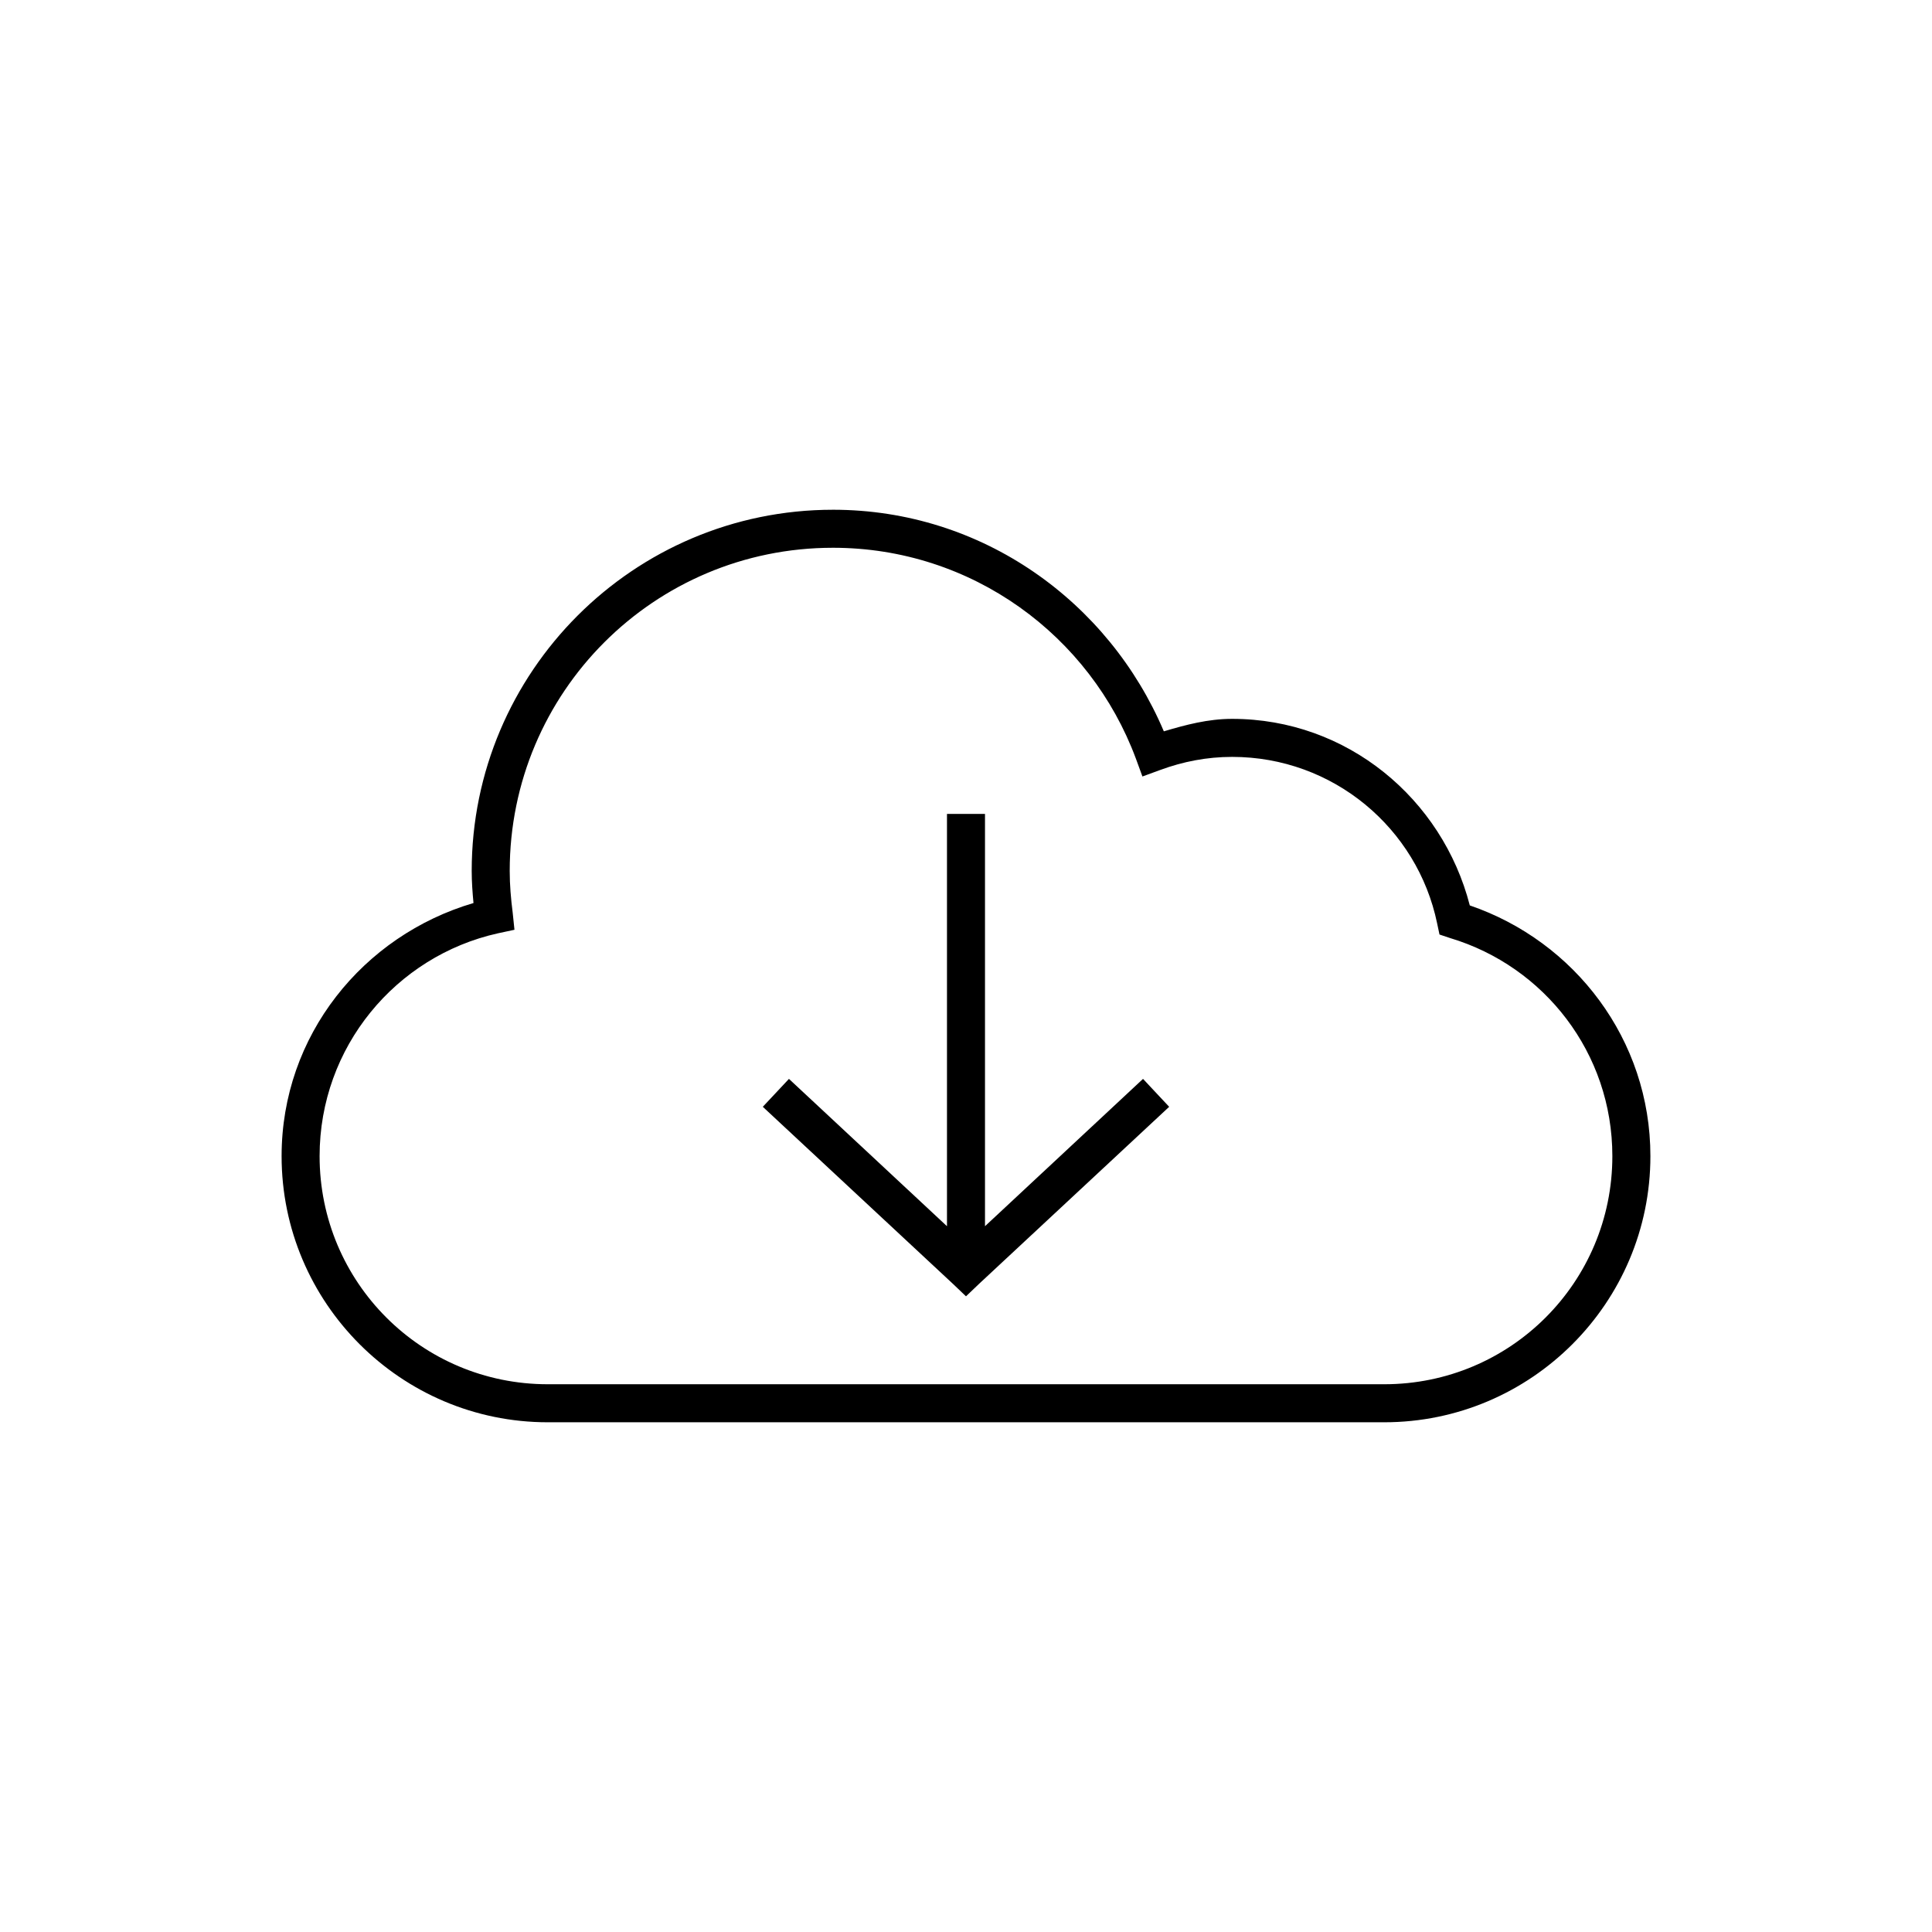 <?xml version="1.0" encoding="UTF-8"?>
<!-- Uploaded to: SVG Repo, www.svgrepo.com, Generator: SVG Repo Mixer Tools -->
<svg fill="#000000" width="800px" height="800px" version="1.1" viewBox="144 144 512 512" xmlns="http://www.w3.org/2000/svg">
 <path d="m364.73 279.09c-52.805 0-95.723 42.914-95.723 95.723 0 2.906 0.211 5.695 0.473 8.5-29.25 8.613-50.852 35.098-50.852 67.07 0 38.895 31.637 70.535 70.531 70.535h221.68c38.895 0 70.535-31.641 70.535-70.535 0-30.914-20.105-56.949-47.863-66.438-7.277-28.262-32.504-49.438-62.977-49.438-6.41 0-12.305 1.582-18.105 3.305-14.555-34.328-48.113-58.723-87.695-58.723zm0 10.074c36.863 0 68.195 23.293 80.297 55.891l1.73 4.723 4.723-1.73c6.012-2.211 12.344-3.465 19.051-3.465 26.777 0 49.098 18.91 54.316 44.086l0.633 2.988 2.832 0.945c24.891 7.477 42.98 30.395 42.98 57.781 0 33.449-27.008 60.457-60.457 60.457h-221.68c-33.449 0-60.457-27.008-60.457-60.457 0-28.902 20.215-53.016 47.23-59.039l4.41-0.945-0.473-4.566c-0.469-3.644-0.785-7.32-0.785-11.02 0-47.363 38.285-85.648 85.645-85.648zm30.23 70.535v109.26l-41.879-39.043-6.93 7.398 50.383 46.918 3.465 3.305 3.461-3.305 50.383-46.918-6.93-7.398-41.879 39.043v-109.26z"/>
</svg>